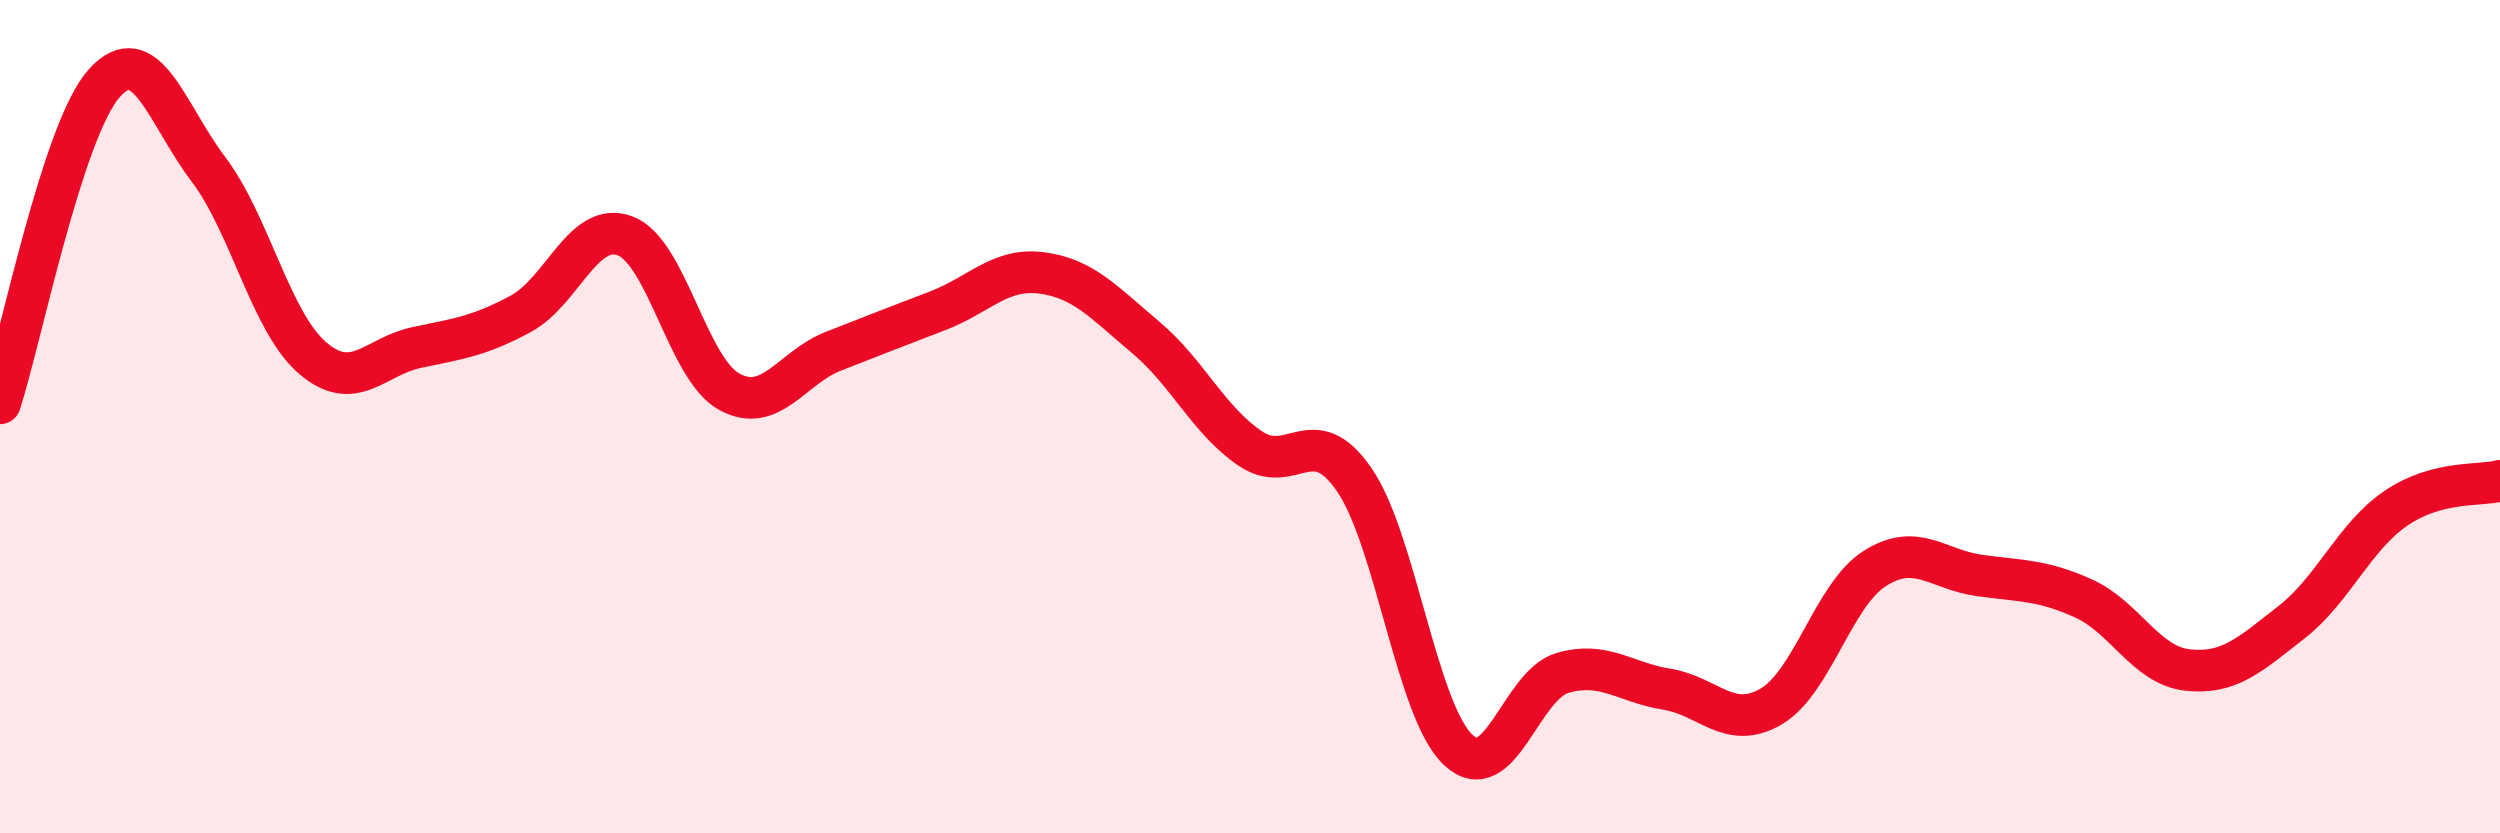 
    <svg width="60" height="20" viewBox="0 0 60 20" xmlns="http://www.w3.org/2000/svg">
      <path
        d="M 0,9.68 C 0.5,8.14 1.5,3.12 2.5,2 C 3.5,0.88 4,2.74 5,4.06 C 6,5.38 6.5,7.73 7.5,8.59 C 8.5,9.45 9,8.55 10,8.34 C 11,8.13 11.5,8.07 12.5,7.53 C 13.5,6.99 14,5.29 15,5.66 C 16,6.03 16.5,8.85 17.5,9.4 C 18.5,9.95 19,8.82 20,8.43 C 21,8.04 21.5,7.84 22.5,7.46 C 23.5,7.08 24,6.42 25,6.55 C 26,6.68 26.5,7.26 27.5,8.1 C 28.5,8.94 29,10.08 30,10.76 C 31,11.44 31.5,10.06 32.5,11.51 C 33.5,12.96 34,17.07 35,18 C 36,18.93 36.5,16.44 37.5,16.15 C 38.5,15.86 39,16.38 40,16.54 C 41,16.7 41.5,17.54 42.5,16.96 C 43.5,16.38 44,14.27 45,13.64 C 46,13.01 46.5,13.67 47.5,13.81 C 48.5,13.95 49,13.91 50,14.36 C 51,14.81 51.5,15.97 52.5,16.08 C 53.5,16.19 54,15.71 55,14.93 C 56,14.15 56.5,12.88 57.5,12.2 C 58.5,11.52 59.5,11.67 60,11.54L60 20L0 20Z"
        fill="#EB0A25"
        opacity="0.1"
        stroke-linecap="round"
        stroke-linejoin="round"
      />
      <path
        d="M 0,9.68 C 0.5,8.14 1.5,3.12 2.5,2 C 3.5,0.88 4,2.74 5,4.06 C 6,5.38 6.5,7.73 7.5,8.59 C 8.5,9.45 9,8.55 10,8.34 C 11,8.13 11.5,8.07 12.5,7.53 C 13.5,6.99 14,5.29 15,5.66 C 16,6.03 16.5,8.85 17.5,9.4 C 18.5,9.95 19,8.82 20,8.43 C 21,8.04 21.5,7.84 22.5,7.46 C 23.5,7.08 24,6.42 25,6.55 C 26,6.68 26.5,7.26 27.5,8.1 C 28.5,8.94 29,10.08 30,10.76 C 31,11.44 31.5,10.06 32.5,11.51 C 33.5,12.96 34,17.07 35,18 C 36,18.93 36.5,16.44 37.5,16.15 C 38.5,15.86 39,16.38 40,16.54 C 41,16.7 41.5,17.54 42.5,16.96 C 43.5,16.38 44,14.27 45,13.64 C 46,13.01 46.5,13.67 47.5,13.81 C 48.5,13.95 49,13.91 50,14.36 C 51,14.81 51.5,15.97 52.5,16.08 C 53.5,16.19 54,15.71 55,14.93 C 56,14.15 56.5,12.88 57.5,12.2 C 58.5,11.52 59.5,11.67 60,11.54"
        stroke="#EB0A25"
        stroke-width="1"
        fill="none"
        stroke-linecap="round"
        stroke-linejoin="round"
      />
    </svg>
  